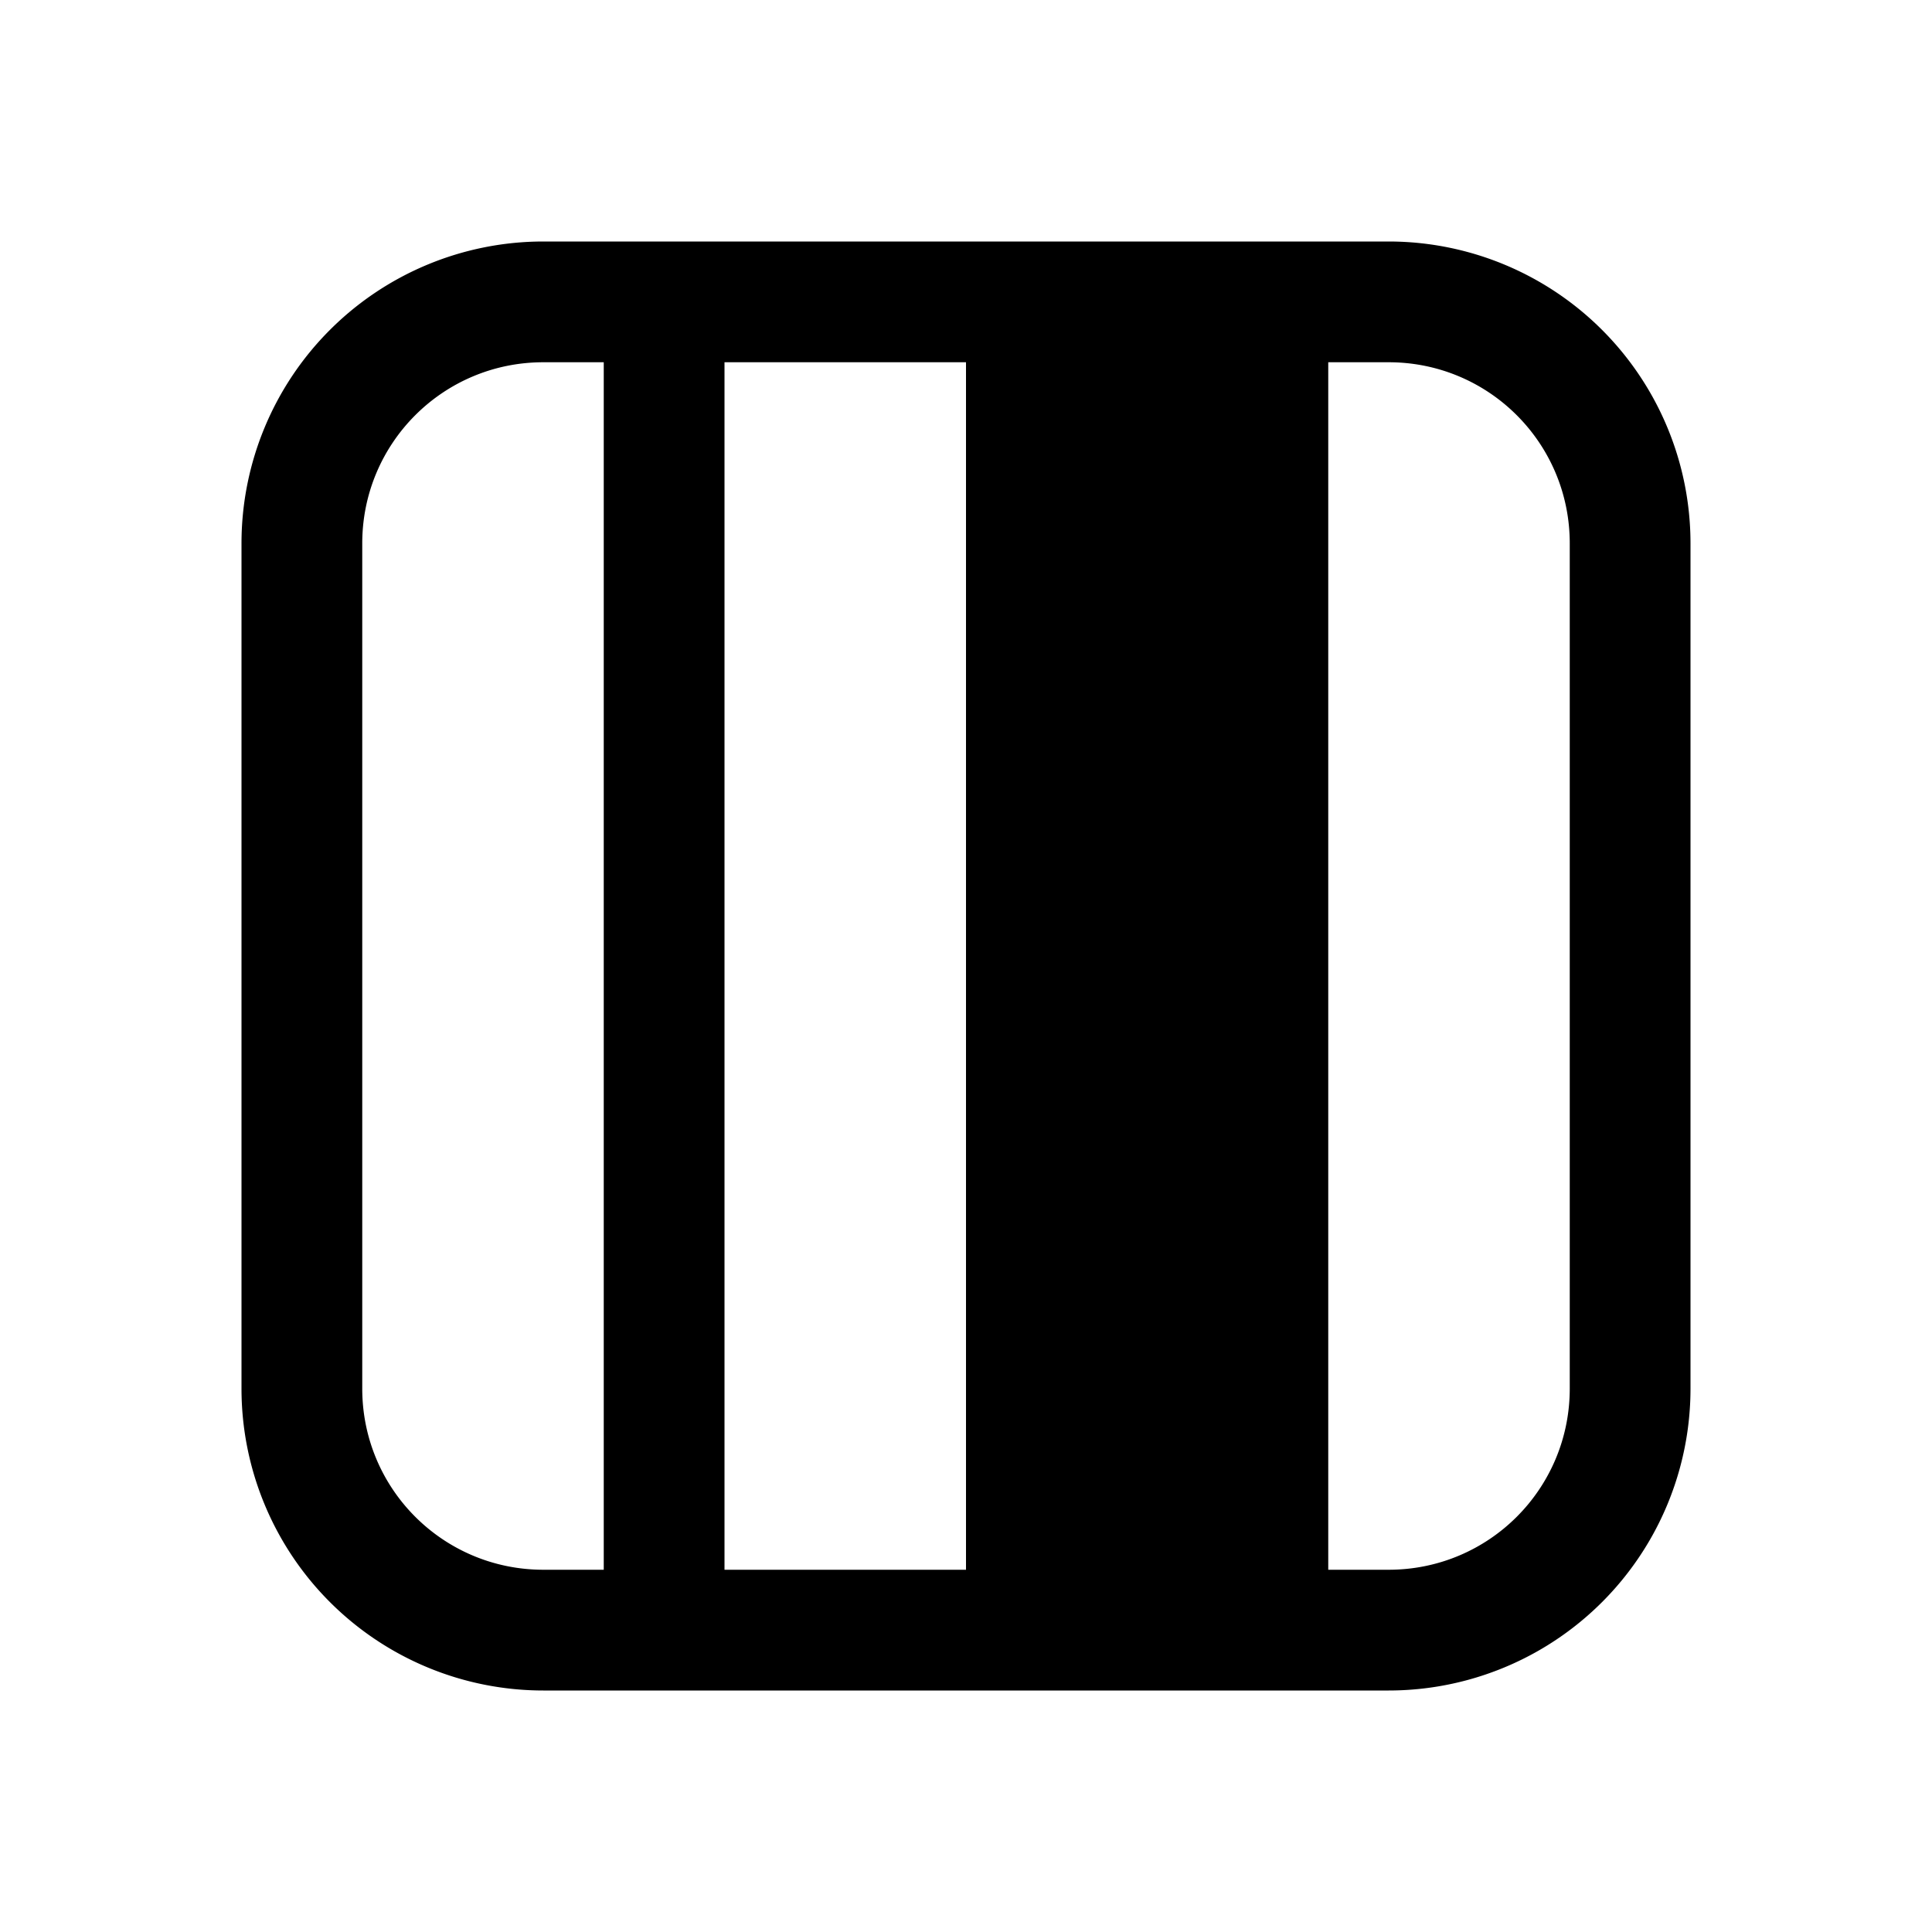 <svg width="16" height="16" viewBox="0 0 16 16" xmlns="http://www.w3.org/2000/svg"><path d="M2 4.5A2.5 2.5 0 0 1 4.5 2h7A2.5 2.5 0 0 1 14 4.5v7a2.5 2.5 0 0 1-2.5 2.5h-7A2.5 2.5 0 0 1 2 11.5v-7ZM4.5 3C3.67 3 3 3.67 3 4.5v7c0 .83.67 1.5 1.5 1.5H5V3h-.5ZM8 13V3H6v10h2Zm3 0h.5c.83 0 1.5-.67 1.5-1.5v-7c0-.83-.67-1.5-1.5-1.5H11v10Z"/></svg>